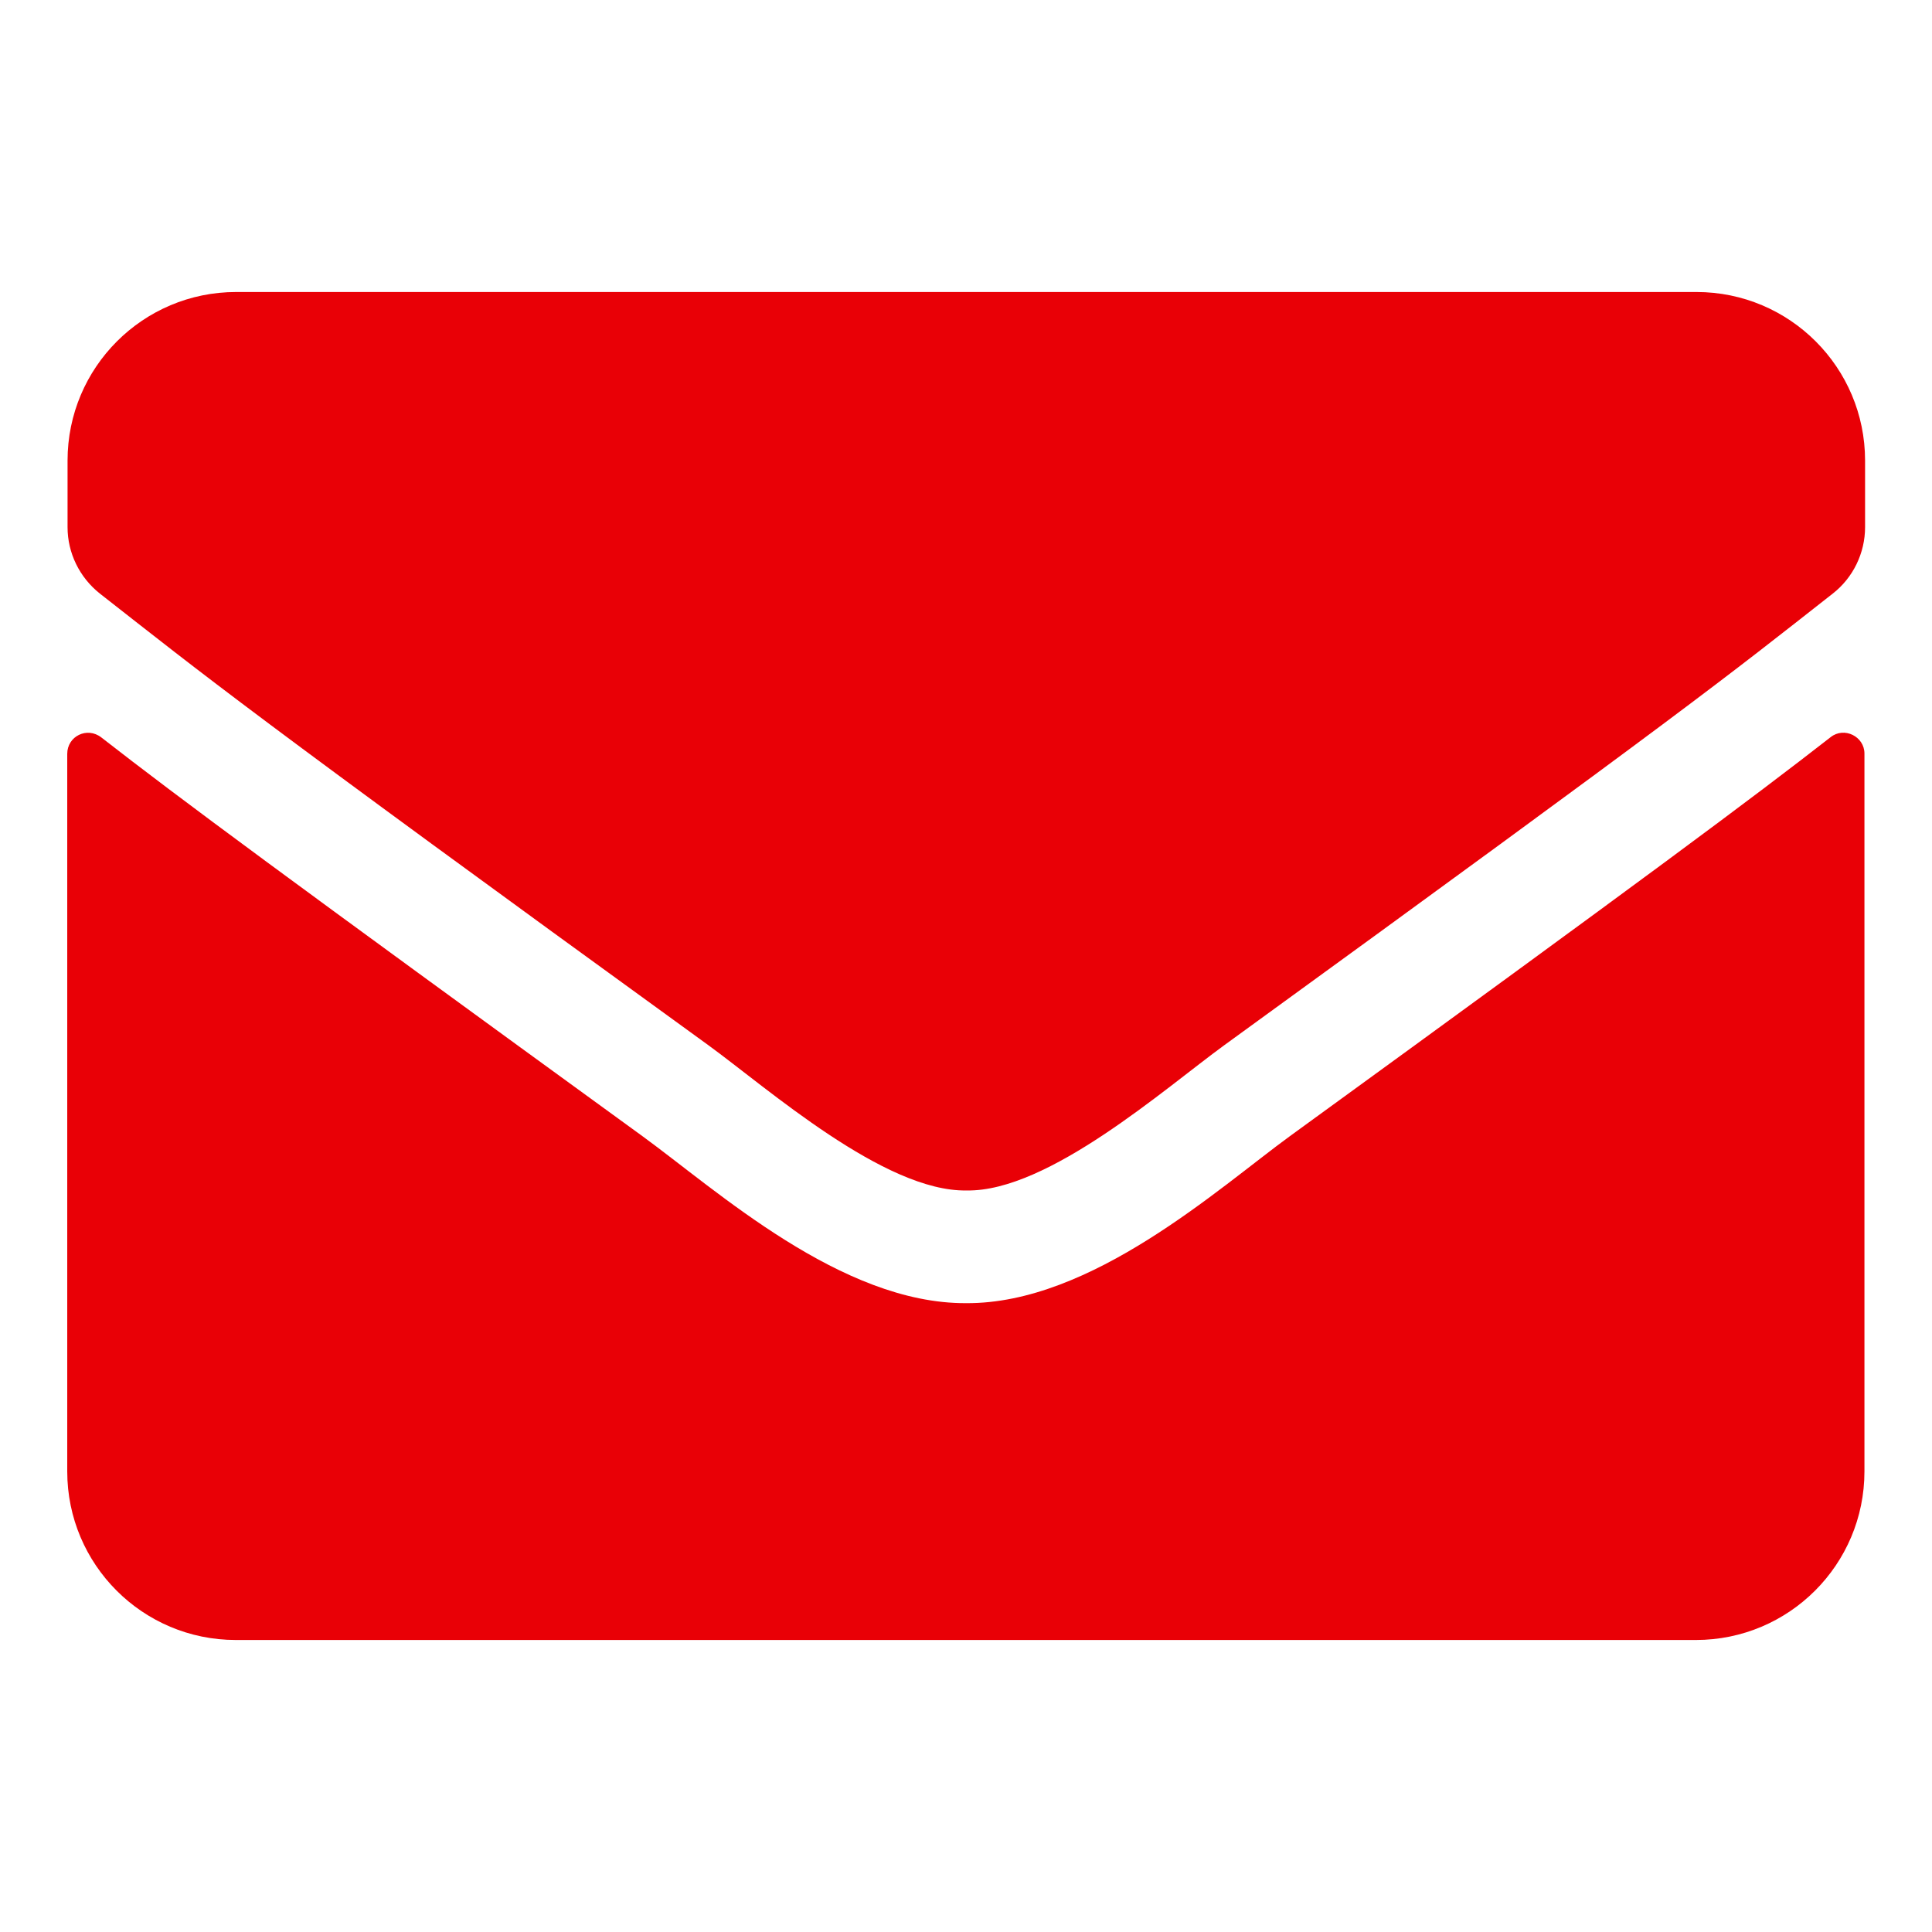 <?xml version="1.0" encoding="utf-8"?>
<!-- Generator: Adobe Illustrator 19.0.0, SVG Export Plug-In . SVG Version: 6.00 Build 0)  -->
<svg version="1.1" id="Layer_1" xmlns="http://www.w3.org/2000/svg" xmlns:xlink="http://www.w3.org/1999/xlink" x="0px" y="0px"
	 viewBox="0 0 612 612" style="enable-background:new 0 0 612 612;" xml:space="preserve">
<style type="text/css">
	.st0{fill:#E90006;}
</style>
<g id="XMLID_5_">
	<path id="XMLID_6_" class="st0" d="M224.4,331.1C76.8,224.1,65.6,214.6,31.6,188c-6.4-5.1-10.2-12.8-10.2-21v-21.1
		c0-29.5,23.9-53.4,53.4-53.4h462.6c29.5,0,53.4,23.9,53.4,53.4V167c0,8.2-3.8,16-10.2,21c-34,26.7-45.3,36-192.8,143.1
		c-18.7,13.6-55.8,46.5-81.6,46C280.2,377.6,243.1,344.7,224.4,331.1z M590.6,238.7v227.4c0,29.5-23.9,53.4-53.4,53.4H74.7
		c-29.5,0-53.4-23.9-53.4-53.4V238.8c0-5.6,6.3-8.7,10.8-5.2C57,253,90.1,277.5,203.5,359.9c23.5,17.1,63,53.1,102.5,52.9
		c39.7,0.3,80.1-36.5,102.6-52.9C522,277.5,555,252.9,579.9,233.5C584.2,230.1,590.6,233.3,590.6,238.7z"/>
</g>
</svg>
